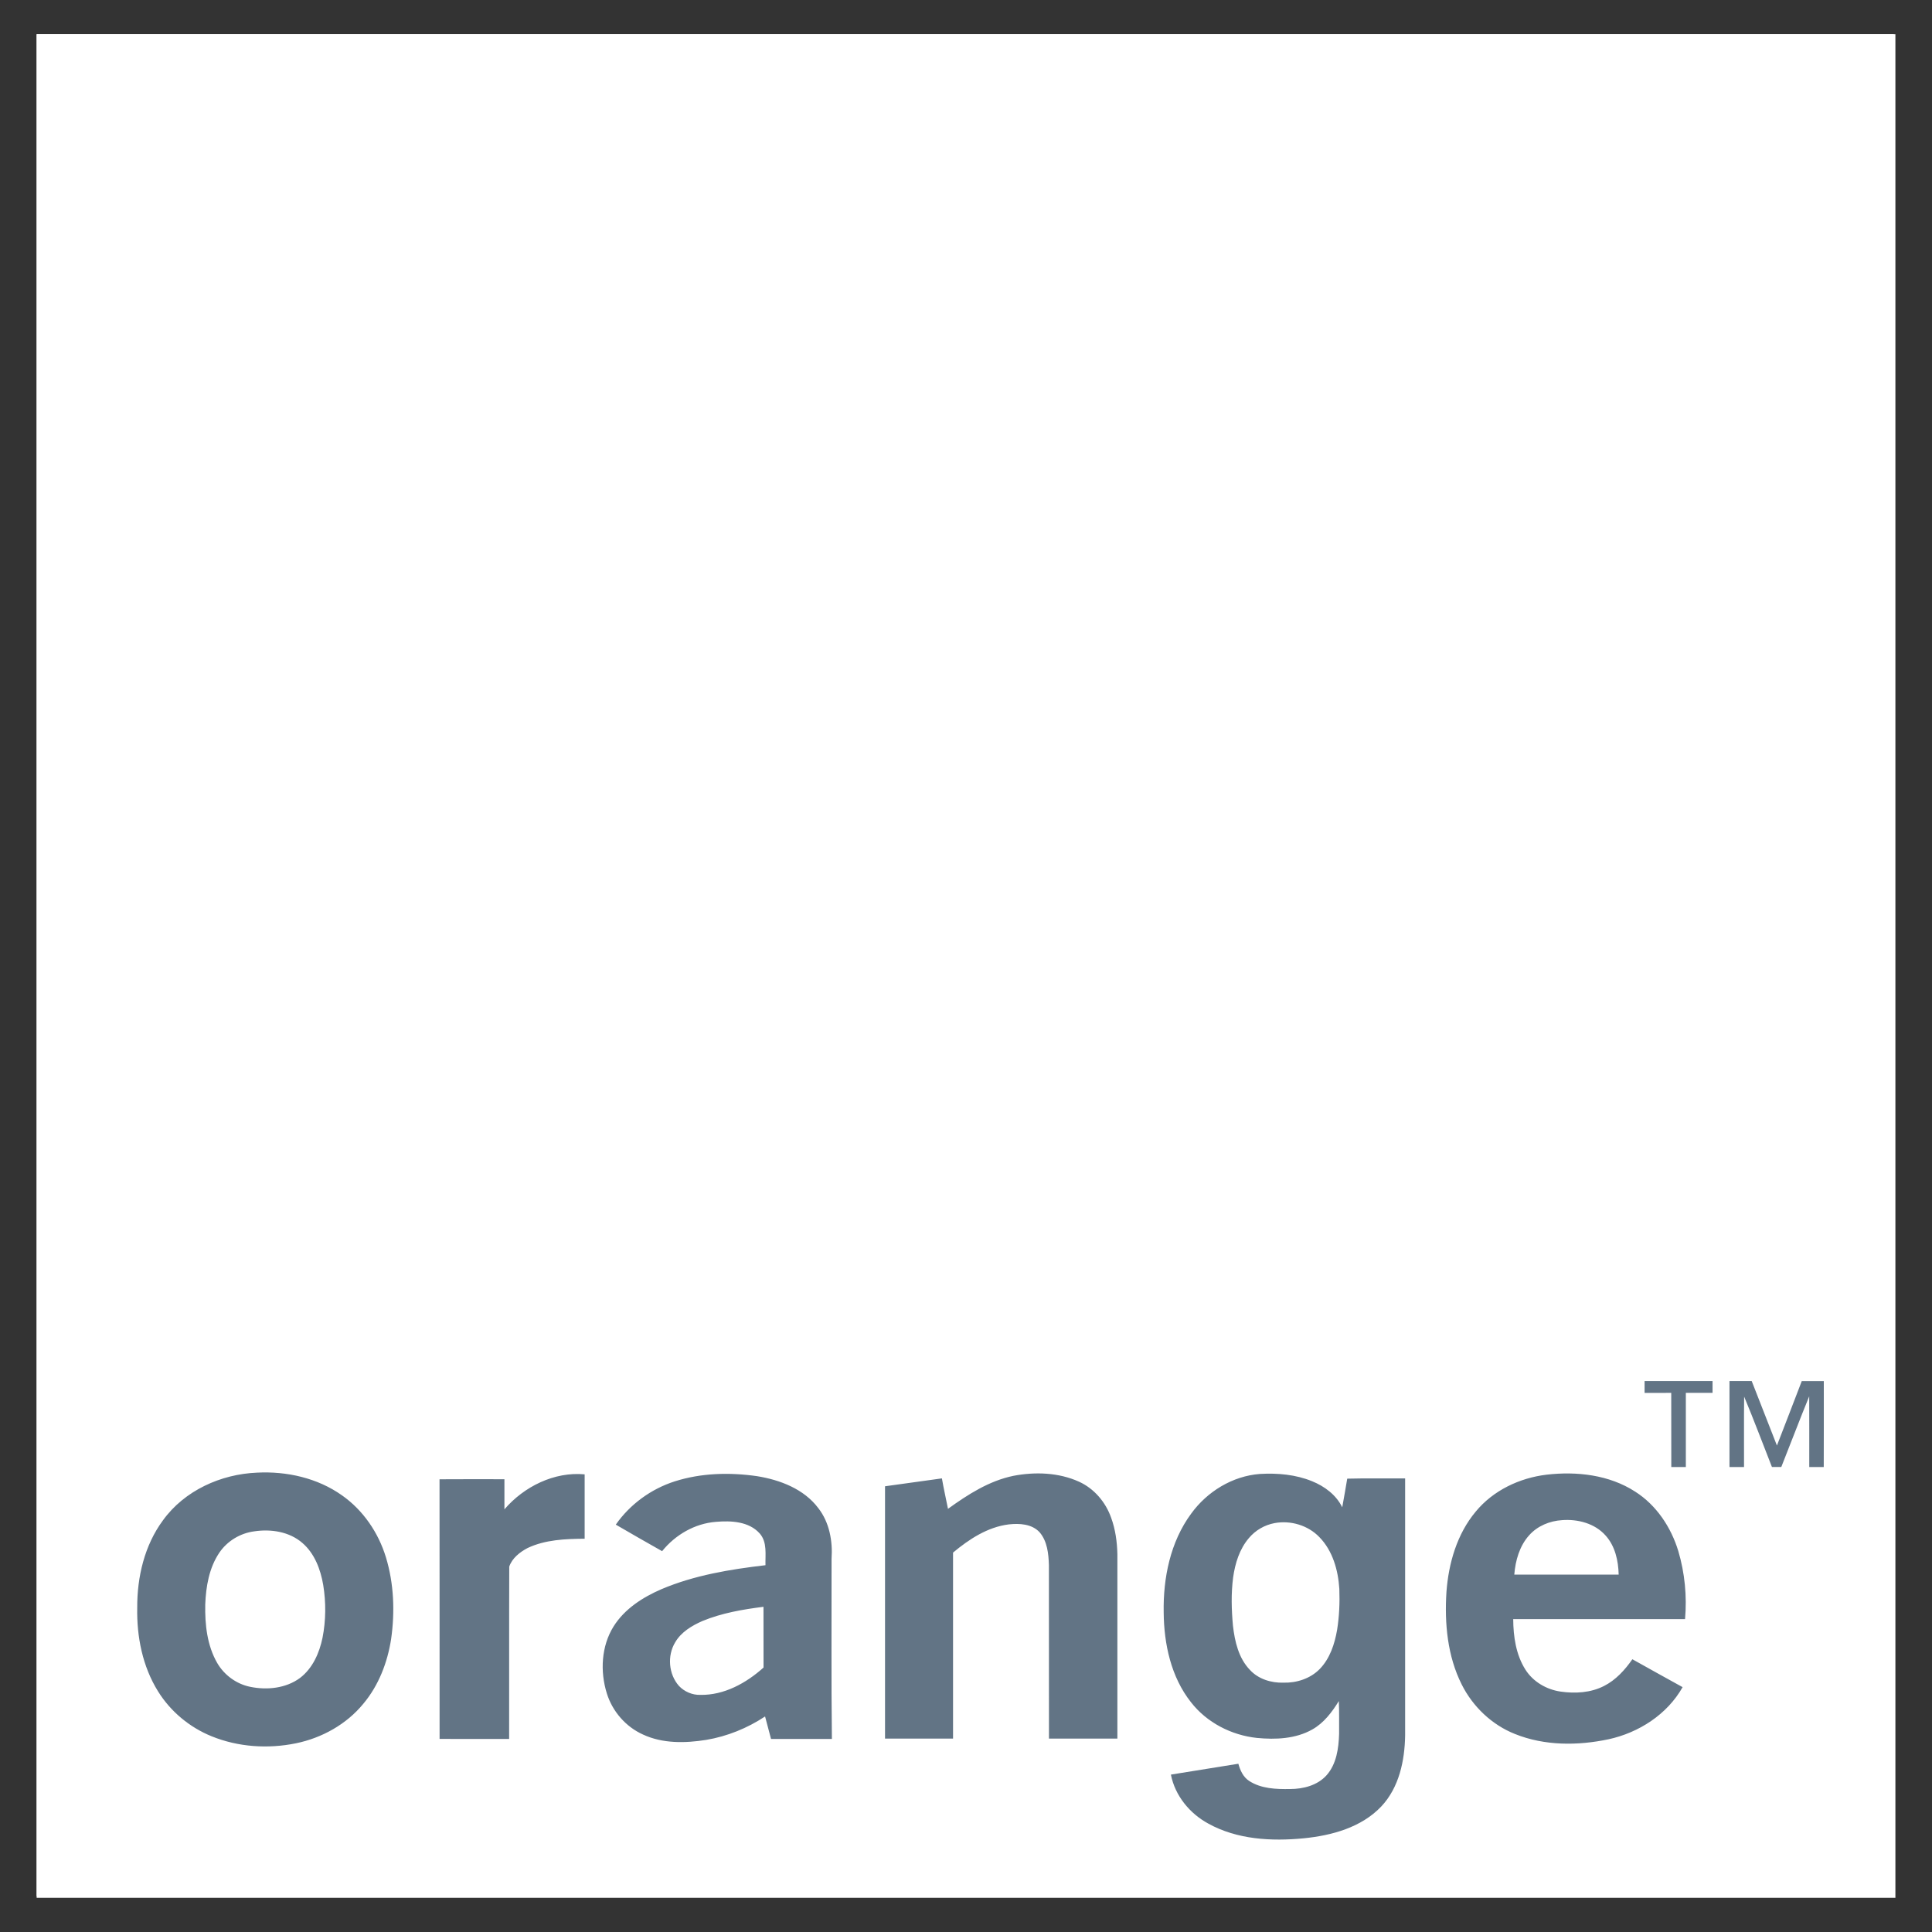 <svg width="34" height="34" viewBox="0 0 34 34" fill="none" xmlns="http://www.w3.org/2000/svg">
<rect x="0" y="0" width="34" height="34" fill="#333333" stroke="none"/>
<rect width="32.711" height="32.797" transform="translate(0.645 0.601)" fill="white"/>
<path d="M0.645 0.601H33.328C33.328 11.524 33.328 22.448 33.328 33.371C22.433 33.371 11.539 33.371 0.645 33.371V0.601ZM28.943 24.304C28.941 24.374 28.941 24.443 28.942 24.513C29.098 24.512 29.255 24.513 29.411 24.513C29.412 24.947 29.411 25.382 29.412 25.817C29.497 25.816 29.583 25.816 29.668 25.817C29.668 25.382 29.668 24.947 29.668 24.513C29.825 24.513 29.982 24.512 30.139 24.513C30.138 24.443 30.138 24.374 30.139 24.305C29.74 24.304 29.341 24.305 28.943 24.304ZM30.437 24.304C30.436 24.808 30.436 25.313 30.437 25.817H30.692C30.694 25.404 30.689 24.991 30.695 24.578C30.866 24.987 31.02 25.403 31.183 25.816C31.238 25.816 31.293 25.816 31.349 25.816C31.513 25.402 31.67 24.985 31.839 24.573C31.842 24.987 31.84 25.402 31.841 25.817C31.925 25.816 32.01 25.816 32.095 25.817C32.098 25.313 32.096 24.809 32.097 24.305C31.967 24.304 31.838 24.304 31.709 24.305C31.564 24.684 31.417 25.061 31.271 25.439C31.124 25.061 30.975 24.683 30.828 24.304C30.697 24.305 30.567 24.304 30.437 24.304ZM4.524 25.917C3.888 25.942 3.247 26.231 2.869 26.755C2.543 27.195 2.413 27.753 2.416 28.294C2.406 28.803 2.508 29.327 2.78 29.763C3 30.12 3.338 30.399 3.725 30.557C4.193 30.747 4.717 30.781 5.209 30.679C5.666 30.585 6.098 30.346 6.396 29.982C6.664 29.661 6.82 29.257 6.883 28.846C6.952 28.368 6.933 27.871 6.792 27.408C6.66 26.973 6.392 26.578 6.019 26.316C5.588 26.01 5.047 25.889 4.524 25.917M8.877 26.562C8.878 26.385 8.878 26.209 8.877 26.032C8.497 26.032 8.116 26.03 7.735 26.033C7.737 27.556 7.735 29.079 7.736 30.602C8.144 30.604 8.552 30.602 8.96 30.604C8.962 29.593 8.958 28.581 8.963 27.57C9.013 27.422 9.149 27.314 9.285 27.243C9.597 27.095 9.95 27.082 10.289 27.079C10.289 26.701 10.289 26.324 10.29 25.946C9.755 25.896 9.221 26.161 8.877 26.562ZM11.874 26.07C11.458 26.203 11.087 26.473 10.837 26.832C11.107 26.99 11.38 27.144 11.652 27.298C11.884 27.01 12.227 26.811 12.598 26.782C12.864 26.759 13.182 26.773 13.371 26.988C13.506 27.142 13.466 27.358 13.472 27.545C12.848 27.618 12.219 27.721 11.639 27.968C11.311 28.11 10.991 28.315 10.797 28.624C10.581 28.972 10.559 29.416 10.68 29.8C10.777 30.118 11.013 30.389 11.316 30.525C11.663 30.686 12.06 30.678 12.43 30.619C12.799 30.557 13.152 30.413 13.465 30.208C13.499 30.34 13.534 30.471 13.569 30.603C13.927 30.603 14.284 30.603 14.641 30.603C14.628 29.547 14.636 28.49 14.635 27.434C14.656 27.122 14.597 26.793 14.402 26.542C14.148 26.203 13.727 26.043 13.322 25.978C12.841 25.909 12.34 25.921 11.874 26.07ZM17.835 25.972C17.407 26.06 17.033 26.301 16.683 26.553C16.648 26.375 16.608 26.197 16.576 26.017C16.242 26.063 15.909 26.109 15.575 26.156C15.574 27.636 15.575 29.116 15.575 30.596C15.974 30.596 16.373 30.596 16.772 30.596V27.324C17.055 27.088 17.378 26.874 17.751 26.827C17.939 26.806 18.159 26.817 18.296 26.966C18.432 27.124 18.453 27.344 18.459 27.544C18.46 28.561 18.46 29.579 18.46 30.596C18.861 30.597 19.263 30.596 19.664 30.596V27.349C19.659 27.132 19.63 26.913 19.555 26.709C19.457 26.434 19.255 26.196 18.988 26.076C18.63 25.913 18.217 25.899 17.835 25.972M20.963 26.637C20.596 27.134 20.468 27.769 20.48 28.377C20.485 28.933 20.608 29.514 20.96 29.956C21.239 30.316 21.673 30.538 22.123 30.585C22.45 30.616 22.801 30.602 23.094 30.436C23.298 30.322 23.441 30.131 23.561 29.936C23.571 30.128 23.564 30.321 23.566 30.513C23.558 30.767 23.521 31.045 23.345 31.242C23.184 31.421 22.934 31.484 22.702 31.485C22.458 31.488 22.195 31.48 21.984 31.342C21.879 31.274 21.825 31.156 21.794 31.039C21.398 31.103 21.002 31.167 20.606 31.231C20.678 31.6 20.936 31.914 21.262 32.091C21.771 32.374 22.377 32.406 22.944 32.351C23.437 32.302 23.957 32.162 24.308 31.791C24.623 31.459 24.721 30.985 24.728 30.541V26.018C24.389 26.02 24.049 26.013 23.71 26.022C23.683 26.19 23.65 26.358 23.621 26.526C23.516 26.308 23.311 26.156 23.091 26.067C22.802 25.949 22.483 25.921 22.173 25.939C21.692 25.975 21.245 26.248 20.963 26.637ZM25.97 26.603C25.64 26.996 25.492 27.512 25.456 28.017C25.42 28.569 25.472 29.145 25.724 29.645C25.919 30.035 26.254 30.354 26.66 30.515C27.181 30.725 27.766 30.723 28.309 30.608C28.84 30.492 29.341 30.173 29.611 29.691C29.316 29.529 29.021 29.365 28.727 29.2C28.596 29.39 28.435 29.567 28.227 29.671C27.993 29.791 27.719 29.806 27.463 29.769C27.215 29.733 26.981 29.596 26.846 29.383C26.679 29.12 26.633 28.8 26.631 28.494C27.639 28.495 28.646 28.494 29.655 28.494C29.689 28.092 29.651 27.682 29.535 27.295C29.408 26.875 29.149 26.487 28.776 26.25C28.319 25.954 27.748 25.89 27.217 25.952C26.742 26.009 26.277 26.229 25.97 26.603Z" fill="white"/>
<path d="M26.91 27.019C27.055 26.854 27.273 26.765 27.49 26.752C27.766 26.732 28.068 26.809 28.257 27.024C28.424 27.21 28.479 27.467 28.486 27.711C27.873 27.71 27.261 27.711 26.648 27.71C26.668 27.462 26.741 27.207 26.91 27.019ZM22.431 26.804C22.712 26.752 23.02 26.843 23.219 27.052C23.454 27.292 23.549 27.634 23.57 27.962C23.579 28.202 23.569 28.444 23.531 28.682C23.488 28.933 23.404 29.189 23.223 29.374C23.058 29.542 22.819 29.618 22.588 29.613C22.373 29.619 22.146 29.551 21.997 29.389C21.797 29.182 21.73 28.887 21.698 28.61C21.672 28.328 21.664 28.042 21.701 27.76C21.736 27.513 21.812 27.261 21.978 27.068C22.094 26.931 22.254 26.837 22.431 26.804ZM4.474 26.949C4.766 26.906 5.093 26.954 5.322 27.155C5.537 27.34 5.641 27.619 5.688 27.892C5.738 28.2 5.736 28.516 5.676 28.821C5.621 29.089 5.502 29.36 5.279 29.529C5.031 29.714 4.698 29.747 4.402 29.686C4.16 29.637 3.945 29.479 3.822 29.265C3.644 28.956 3.605 28.588 3.612 28.236C3.624 27.921 3.679 27.592 3.859 27.326C3.998 27.119 4.228 26.982 4.474 26.949ZM12.362 28.528C12.703 28.386 13.071 28.323 13.436 28.277C13.437 28.634 13.435 28.99 13.437 29.346C13.132 29.62 12.743 29.835 12.324 29.828C12.183 29.831 12.044 29.771 11.948 29.669C11.766 29.464 11.739 29.139 11.881 28.904C11.986 28.722 12.175 28.609 12.362 28.527V28.528Z" fill="white"/>
<path d="M28.942 24.304C29.341 24.305 29.74 24.304 30.138 24.304C30.138 24.374 30.138 24.443 30.138 24.512C29.982 24.512 29.825 24.512 29.668 24.512C29.667 24.947 29.668 25.382 29.668 25.817C29.582 25.816 29.497 25.816 29.412 25.817C29.411 25.382 29.412 24.947 29.411 24.512C29.255 24.512 29.098 24.512 28.942 24.513C28.941 24.443 28.941 24.373 28.942 24.304V24.304ZM30.436 24.304C30.566 24.304 30.697 24.304 30.827 24.304C30.974 24.683 31.124 25.061 31.271 25.439C31.417 25.061 31.564 24.683 31.708 24.305C31.837 24.304 31.967 24.304 32.096 24.305C32.095 24.809 32.098 25.313 32.095 25.817C32.01 25.817 31.925 25.816 31.84 25.817C31.839 25.402 31.842 24.987 31.839 24.573C31.67 24.985 31.513 25.402 31.348 25.816C31.293 25.816 31.238 25.816 31.183 25.816C31.02 25.403 30.865 24.987 30.694 24.578C30.689 24.991 30.693 25.404 30.692 25.817H30.436C30.435 25.312 30.435 24.808 30.436 24.304V24.304ZM4.524 25.916C5.046 25.889 5.588 26.01 6.019 26.316C6.392 26.578 6.66 26.973 6.792 27.407C6.933 27.871 6.951 28.367 6.883 28.845C6.819 29.257 6.664 29.661 6.395 29.982C6.098 30.345 5.666 30.585 5.209 30.679C4.717 30.78 4.193 30.746 3.725 30.556C3.337 30.399 3 30.119 2.78 29.763C2.508 29.326 2.405 28.802 2.415 28.294C2.412 27.753 2.543 27.194 2.868 26.755C3.247 26.23 3.888 25.942 4.524 25.916M4.475 26.949C4.228 26.981 3.999 27.119 3.859 27.326C3.68 27.592 3.624 27.92 3.612 28.236C3.605 28.588 3.644 28.955 3.822 29.265C3.946 29.479 4.161 29.636 4.402 29.685C4.698 29.746 5.031 29.713 5.28 29.529C5.502 29.36 5.621 29.089 5.676 28.821C5.736 28.516 5.738 28.199 5.688 27.892C5.641 27.619 5.537 27.339 5.322 27.154C5.093 26.954 4.767 26.905 4.475 26.949ZM8.877 26.562C9.221 26.161 9.755 25.896 10.289 25.946C10.289 26.324 10.289 26.701 10.289 27.079C9.95 27.082 9.596 27.095 9.284 27.243C9.149 27.314 9.012 27.421 8.962 27.57C8.958 28.581 8.962 29.592 8.96 30.603C8.552 30.602 8.144 30.604 7.736 30.602C7.735 29.079 7.737 27.556 7.735 26.033C8.116 26.03 8.496 26.032 8.877 26.032C8.878 26.208 8.878 26.385 8.877 26.562ZM11.873 26.07C12.339 25.921 12.841 25.909 13.322 25.978C13.727 26.043 14.148 26.203 14.402 26.542C14.597 26.793 14.656 27.122 14.634 27.433C14.636 28.49 14.627 29.547 14.64 30.603C14.283 30.603 13.926 30.603 13.569 30.603C13.534 30.471 13.499 30.339 13.464 30.207C13.152 30.413 12.798 30.557 12.429 30.619C12.059 30.678 11.662 30.686 11.316 30.525C11.013 30.389 10.777 30.118 10.679 29.8C10.559 29.416 10.581 28.971 10.797 28.624C10.991 28.314 11.31 28.11 11.638 27.968C12.219 27.721 12.848 27.618 13.471 27.545C13.466 27.358 13.505 27.142 13.371 26.988C13.181 26.773 12.863 26.759 12.598 26.782C12.227 26.811 11.884 27.01 11.652 27.298C11.38 27.143 11.107 26.99 10.837 26.831C11.087 26.473 11.458 26.203 11.873 26.07M12.362 28.527C12.175 28.609 11.986 28.722 11.881 28.904C11.74 29.138 11.766 29.463 11.948 29.669C12.044 29.771 12.184 29.831 12.324 29.827C12.743 29.835 13.132 29.62 13.437 29.346C13.435 28.99 13.438 28.633 13.436 28.277C13.072 28.323 12.704 28.386 12.362 28.527ZM17.835 25.972C18.217 25.899 18.63 25.913 18.988 26.075C19.255 26.196 19.457 26.434 19.554 26.709C19.629 26.913 19.659 27.132 19.664 27.349V30.596C19.262 30.596 18.861 30.597 18.46 30.596C18.46 29.578 18.46 28.561 18.459 27.544C18.453 27.344 18.431 27.124 18.296 26.966C18.159 26.817 17.939 26.806 17.751 26.827C17.378 26.874 17.054 27.088 16.772 27.323V30.596C16.372 30.596 15.974 30.596 15.575 30.596C15.575 29.116 15.574 27.636 15.575 26.156C15.908 26.109 16.242 26.063 16.576 26.017C16.607 26.196 16.648 26.375 16.683 26.553C17.032 26.301 17.407 26.06 17.835 25.972H17.835ZM20.963 26.637C21.245 26.248 21.691 25.975 22.173 25.939C22.483 25.921 22.801 25.949 23.09 26.067C23.31 26.156 23.515 26.308 23.621 26.526C23.65 26.358 23.683 26.19 23.709 26.022C24.049 26.013 24.388 26.02 24.728 26.018V30.54C24.721 30.985 24.622 31.458 24.308 31.791C23.957 32.161 23.436 32.302 22.944 32.351C22.376 32.406 21.771 32.374 21.262 32.091C20.936 31.914 20.678 31.6 20.606 31.23C21.002 31.167 21.398 31.102 21.793 31.039C21.825 31.155 21.878 31.274 21.984 31.342C22.195 31.479 22.458 31.488 22.702 31.484C22.934 31.484 23.184 31.421 23.345 31.242C23.521 31.044 23.558 30.767 23.566 30.513C23.564 30.32 23.57 30.128 23.561 29.936C23.441 30.131 23.297 30.322 23.094 30.436C22.8 30.602 22.45 30.616 22.122 30.585C21.673 30.538 21.238 30.316 20.959 29.956C20.608 29.513 20.484 28.932 20.479 28.377C20.468 27.769 20.596 27.134 20.963 26.637ZM22.431 26.804C22.254 26.837 22.094 26.93 21.978 27.068C21.813 27.261 21.736 27.512 21.701 27.76C21.664 28.042 21.672 28.327 21.698 28.61C21.73 28.887 21.797 29.181 21.997 29.388C22.146 29.55 22.373 29.619 22.588 29.612C22.819 29.618 23.058 29.541 23.223 29.374C23.404 29.189 23.488 28.932 23.531 28.682C23.569 28.444 23.579 28.202 23.57 27.961C23.549 27.633 23.454 27.291 23.219 27.051C23.02 26.843 22.713 26.752 22.431 26.804ZM25.97 26.602C26.277 26.229 26.741 26.009 27.217 25.952C27.747 25.89 28.319 25.954 28.776 26.25C29.149 26.487 29.407 26.875 29.535 27.295C29.65 27.682 29.689 28.092 29.654 28.494C28.646 28.494 27.638 28.494 26.63 28.494C26.632 28.8 26.678 29.12 26.845 29.383C26.98 29.596 27.215 29.733 27.463 29.769C27.719 29.806 27.992 29.791 28.227 29.671C28.435 29.566 28.595 29.389 28.727 29.2C29.021 29.365 29.316 29.528 29.611 29.691C29.34 30.172 28.84 30.492 28.309 30.608C27.765 30.723 27.181 30.725 26.66 30.515C26.254 30.354 25.919 30.034 25.724 29.645C25.472 29.144 25.42 28.569 25.455 28.017C25.492 27.512 25.64 26.996 25.97 26.602ZM26.91 27.019C26.741 27.207 26.669 27.462 26.649 27.71C27.261 27.711 27.873 27.71 28.486 27.71C28.48 27.466 28.424 27.21 28.257 27.024C28.068 26.809 27.766 26.731 27.49 26.752C27.273 26.765 27.056 26.854 26.91 27.019Z" fill="#627485"/>
</svg>
